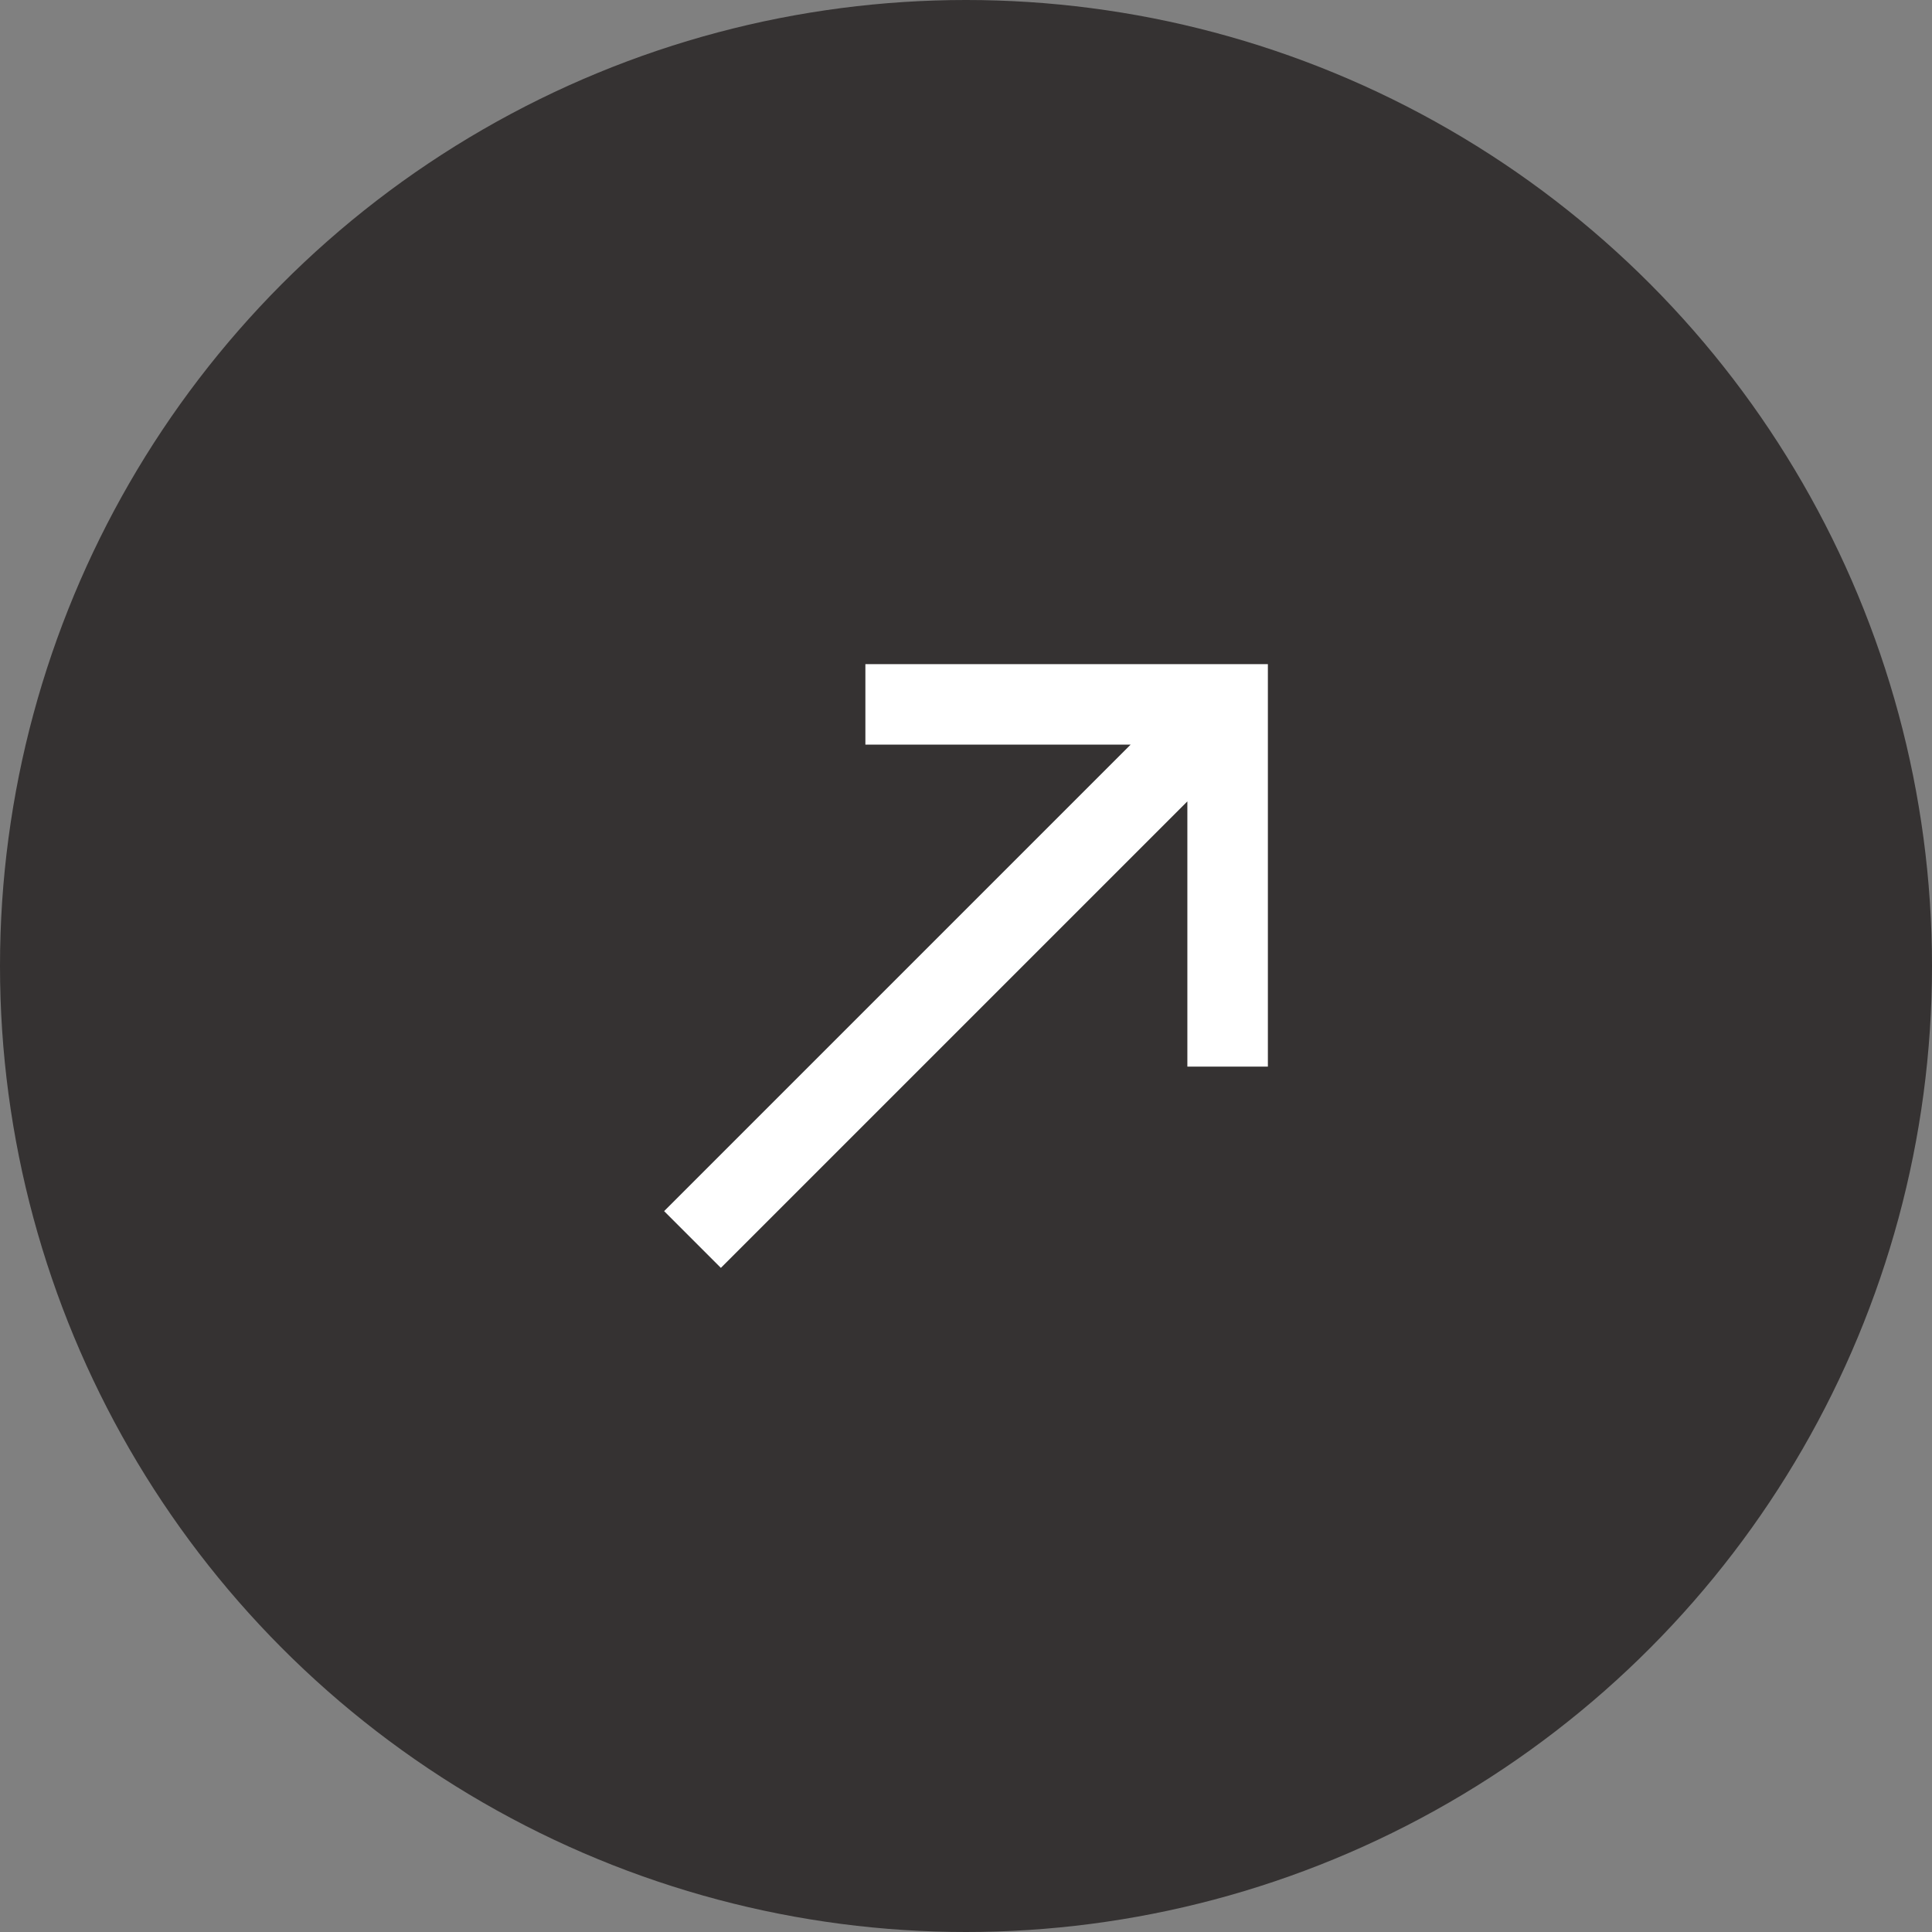 <svg xmlns="http://www.w3.org/2000/svg" width="100" height="100" viewBox="0 0 100 100" fill="none"><rect x="0" y="0" width="100" height="100" fill="#808080" stroke="none"/><circle cx="50" cy="50" r="50" fill="#353232"></circle><path d="M44.792 34.375V38.542H58.521L34.375 62.688L37.312 65.625L61.458 41.479V55.208H65.625V34.375H44.792Z" fill="white"></path></svg>
